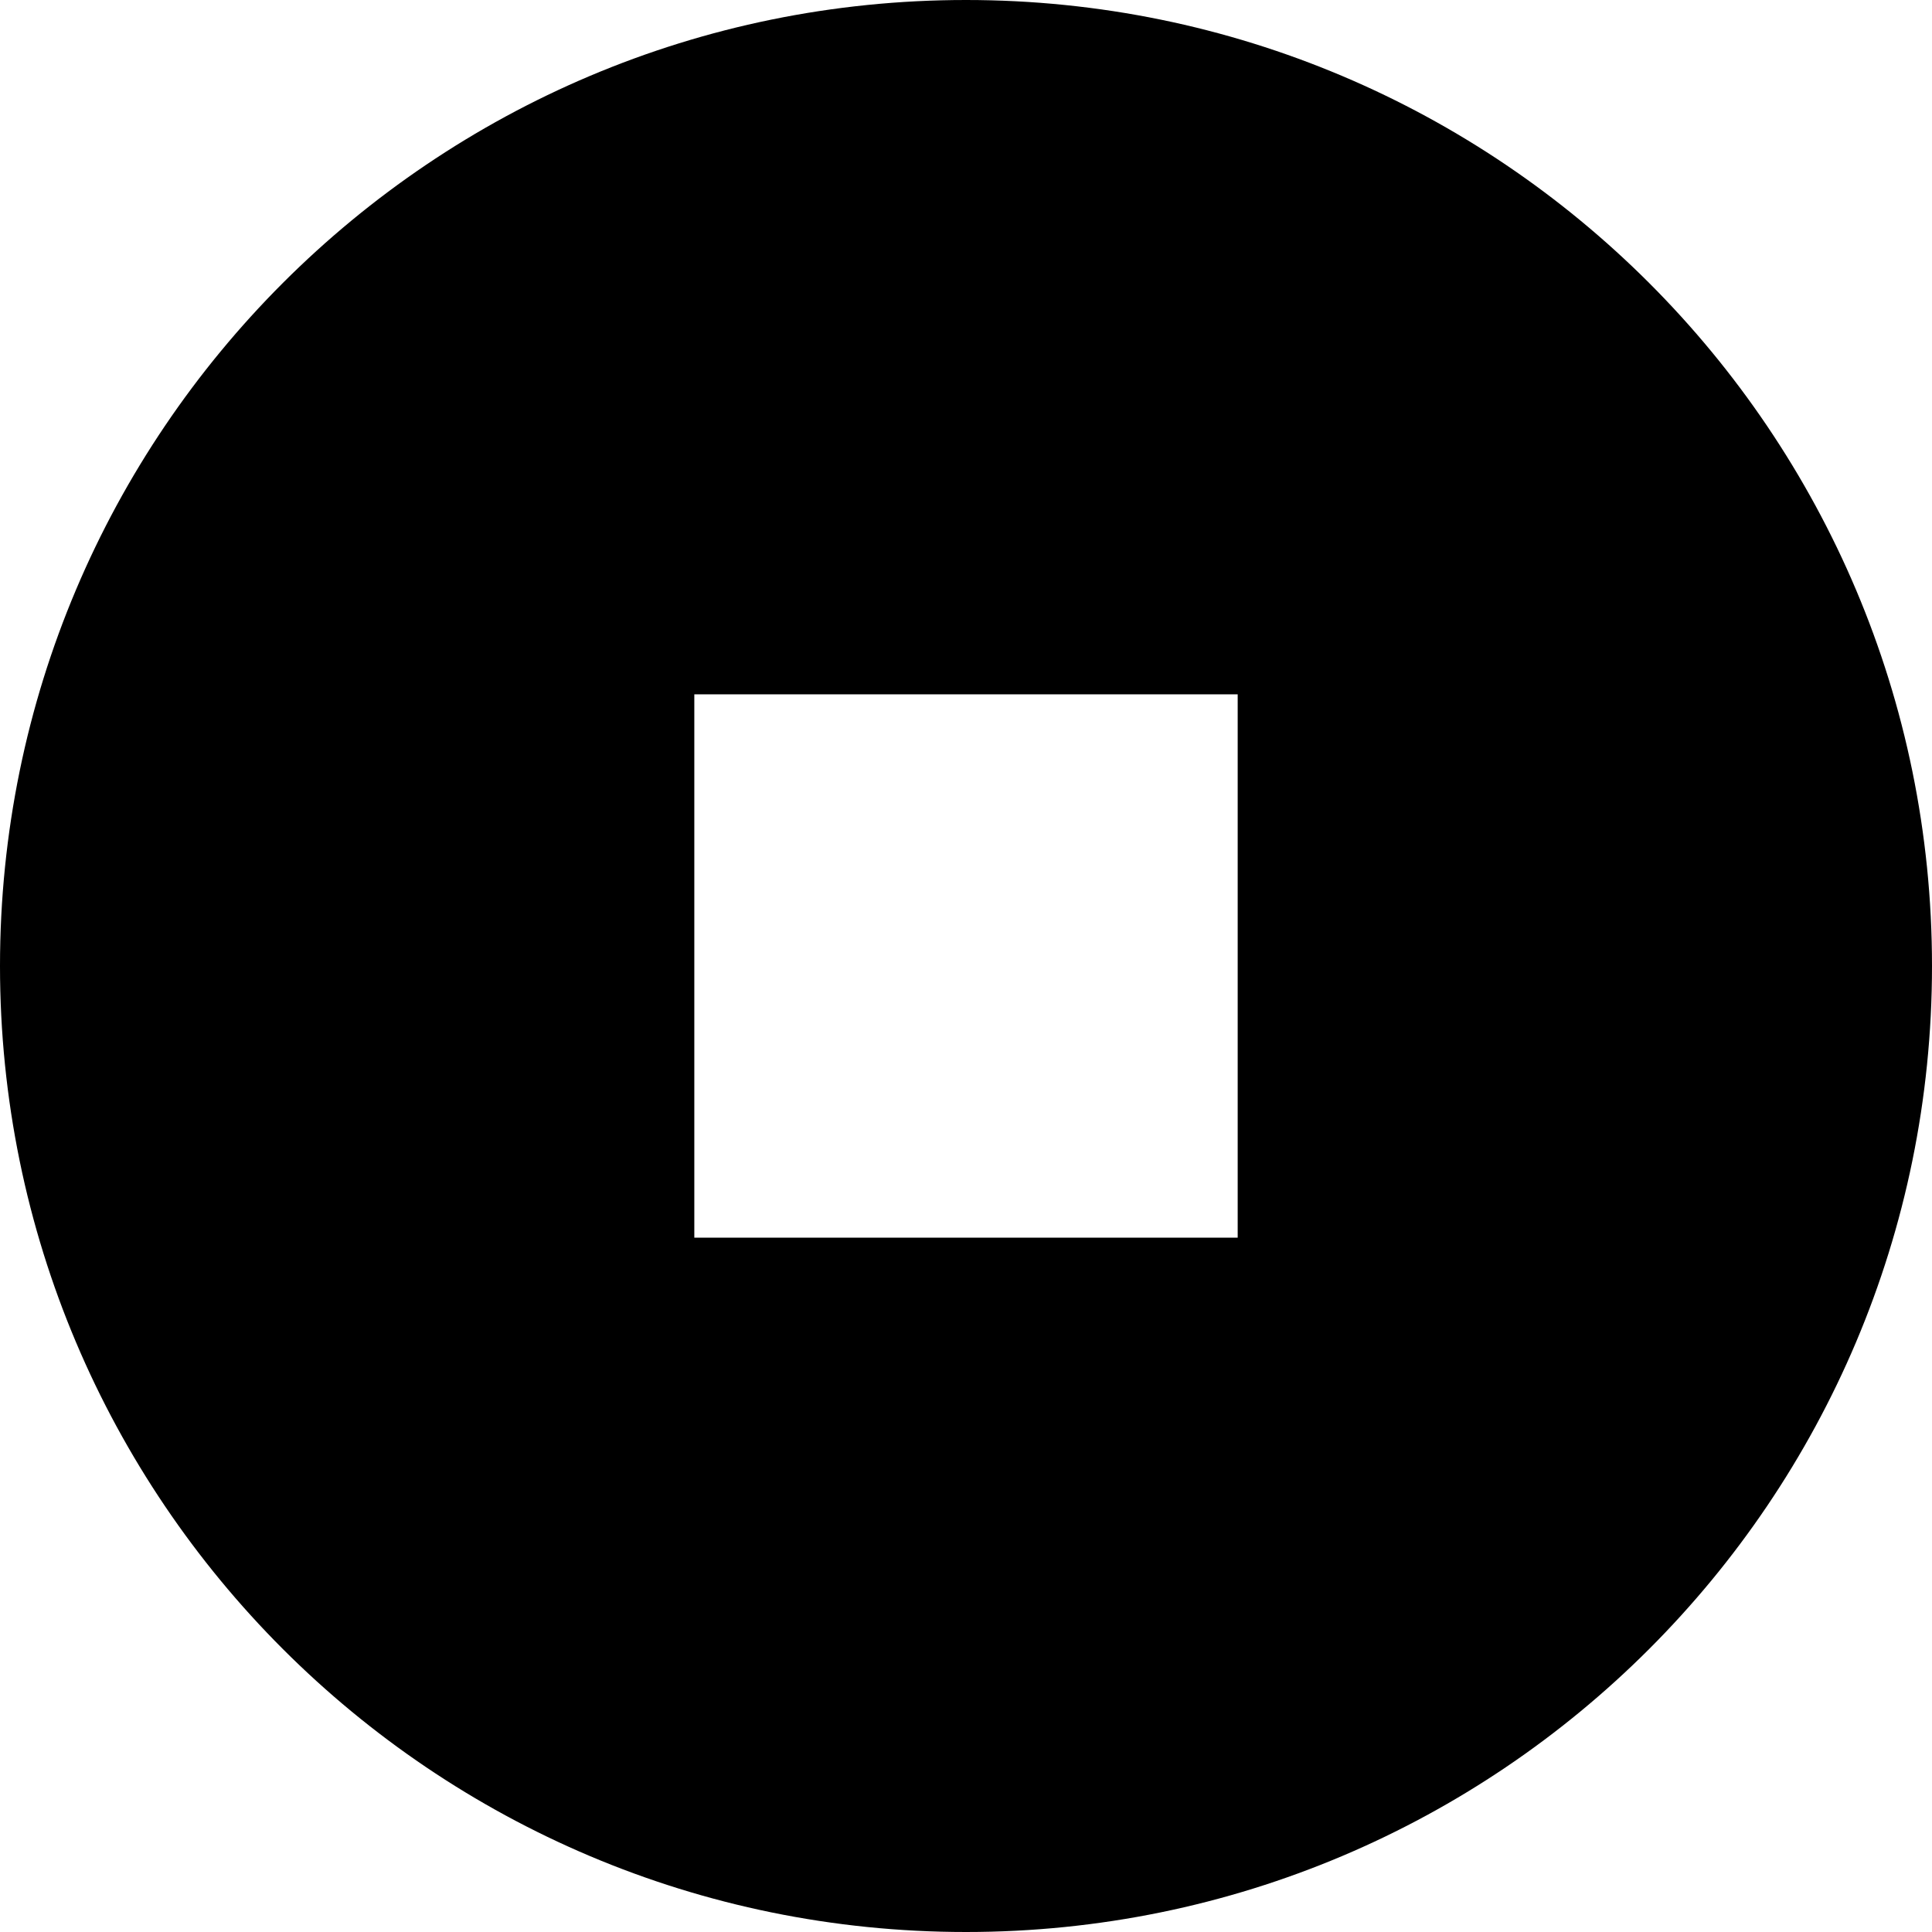 <svg data-name="2" xmlns="http://www.w3.org/2000/svg" viewBox="0 0 512 512"><path d="M256 0C114.6 0 0 114.6 0 256s114.6 256 256 256 256-114.6 256-256S397.4 0 256 0Zm72 328H184V184h144v144Z" style="fill:#000;stroke-width:0"/></svg>